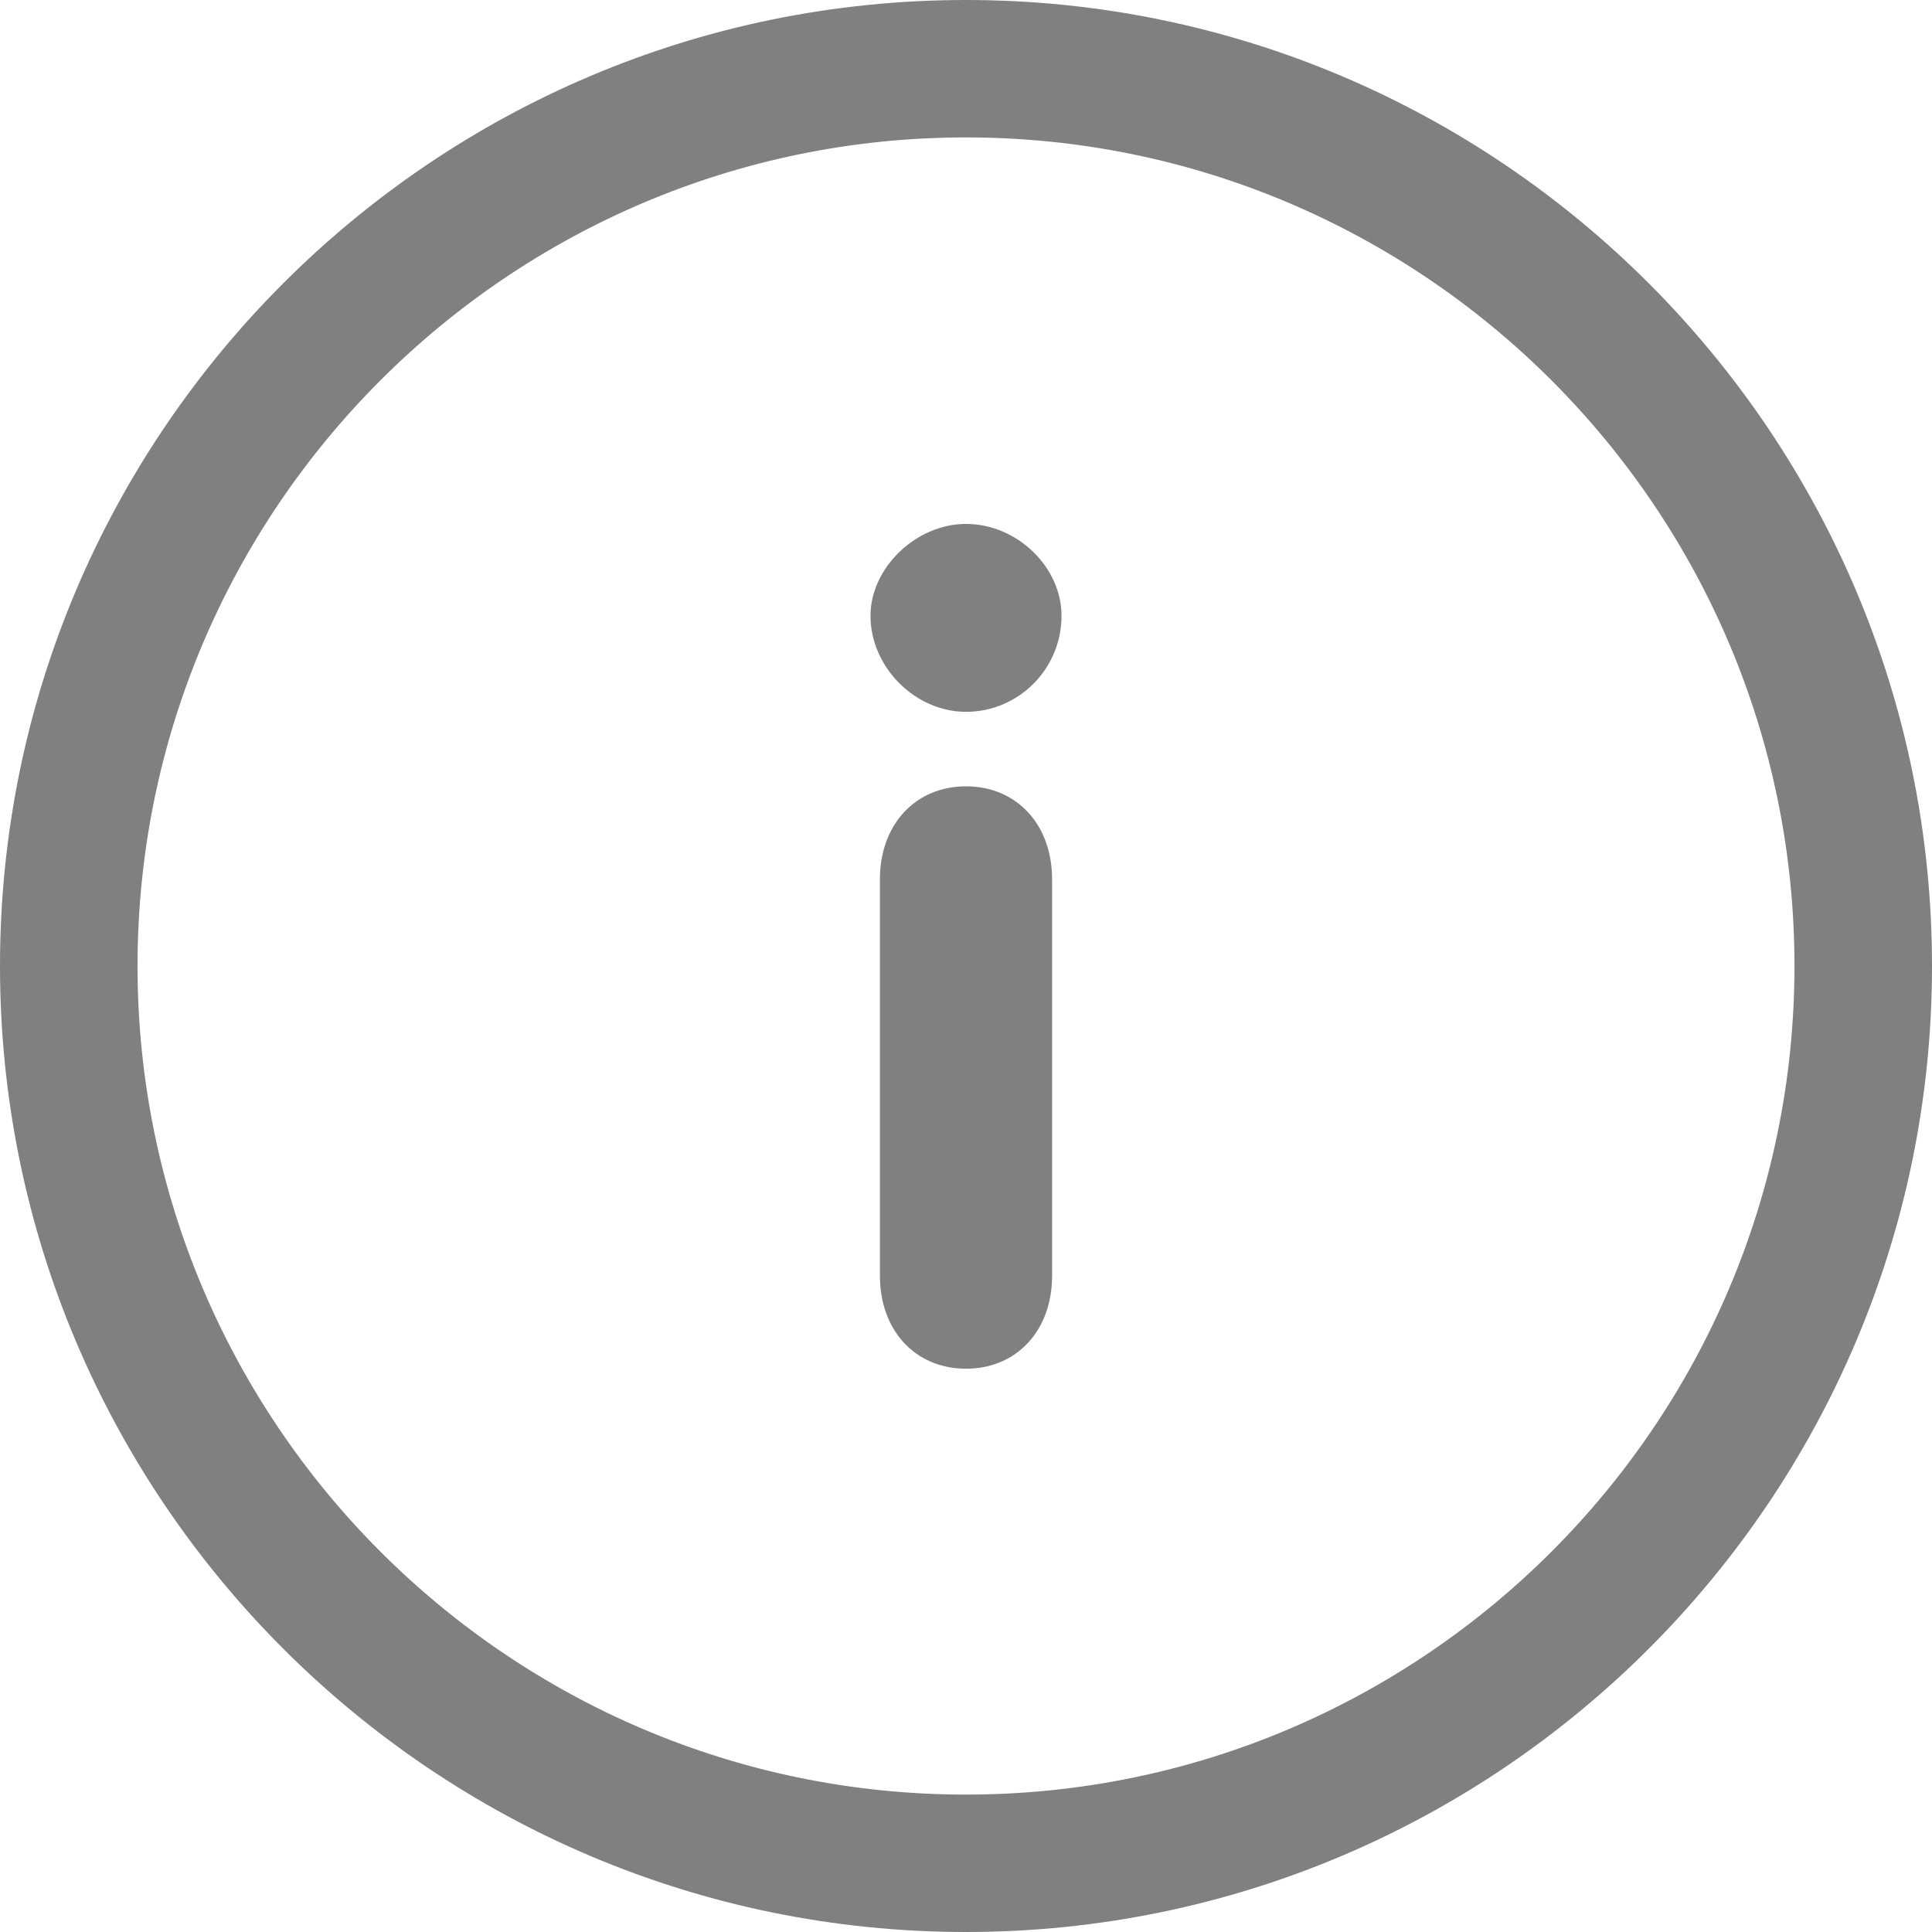 <?xml version="1.0" encoding="UTF-8"?>
<svg width="16px" height="16px" viewBox="0 0 16 16" version="1.1" xmlns="http://www.w3.org/2000/svg" xmlns:xlink="http://www.w3.org/1999/xlink">
    <!-- Generator: Sketch 49.1 (51147) - http://www.bohemiancoding.com/sketch -->
    <title>ico/ic_info</title>
    <desc>Created with Sketch.</desc>
    <defs></defs>
    <g id="ico/ic_info" stroke="none" stroke-width="1" fill="none" fill-rule="evenodd">
        <g>
            <rect id="Rectangle" fill="#FFFFFF" opacity="0" x="0" y="0" width="16" height="16"></rect>
            <path d="M8,6.773 C7.726,6.773 7.548,6.973 7.548,7.282 L7.548,10.565 C7.548,10.875 7.726,11.074 8,11.074 C8.274,11.074 8.452,10.875 8.452,10.565 L8.452,7.282 C8.452,6.973 8.274,6.773 8,6.773 M8,11.335 C7.58,11.335 7.287,11.019 7.287,10.565 L7.287,7.282 C7.287,6.829 7.58,6.512 8,6.512 C8.42,6.512 8.713,6.829 8.713,7.282 L8.713,10.565 C8.713,11.019 8.42,11.335 8,11.335" id="Fill-3" fill="#808080"></path>
            <g id="Group" stroke-width="1" transform="translate(7, 4)" fill="#808080">
                <path d="M1,2.643 C0.651,2.643 0.418,2.9 0.418,3.282 L0.418,6.566 C0.418,6.948 0.651,7.205 1,7.205 C1.349,7.205 1.582,6.948 1.582,6.566 L1.582,3.282 C1.582,2.9 1.349,2.643 1,2.643" id="Fill-1"></path>
                <path d="M1,1.765 C1.364,1.765 1.661,1.467 1.661,1.1 C1.661,0.765 1.352,0.47 1,0.47 C0.654,0.47 0.339,0.77 0.339,1.1 C0.339,1.454 0.648,1.765 1,1.765" id="Fill-5"></path>
            </g>
            <path d="M8,4.6 C7.728,4.6 7.47,4.843 7.47,5.1 C7.47,5.38 7.723,5.635 8,5.635 C8.292,5.635 8.53,5.395 8.53,5.1 C8.53,4.839 8.277,4.6 8,4.6 M8,5.895 C7.578,5.895 7.209,5.524 7.209,5.1 C7.209,4.702 7.586,4.339 8,4.339 C8.422,4.339 8.791,4.695 8.791,5.1 C8.791,5.538 8.437,5.895 8,5.895" id="Fill-7" fill="#808080"></path>
            <path d="M8,14.992 C4.145,14.992 1.008,11.855 1.008,8 C1.008,4.144 4.145,1.008 8,1.008 C11.854,1.008 14.991,4.144 14.991,8 C14.991,11.855 11.854,14.992 8,14.992 M15.87,8 C15.87,3.66 12.339,0.13 8,0.13 C3.66,0.13 0.13,3.66 0.13,8 C0.13,12.339 3.66,15.869 8,15.869 C12.339,15.869 15.87,12.339 15.87,8" id="Fill-9" fill="#808080"></path>
            <path d="M8,1.138 C4.216,1.138 1.139,4.216 1.139,8 C1.139,11.784 4.216,14.862 8,14.862 C11.783,14.862 14.861,11.784 14.861,8 C14.861,4.216 11.783,1.138 8,1.138 M8,15.122 C4.072,15.122 0.877,11.927 0.877,8 C0.877,4.073 4.072,0.877 8,0.877 C11.927,0.877 15.122,4.073 15.122,8 C15.122,11.927 11.927,15.122 8,15.122 M8,0.261 C3.732,0.261 0.261,3.732 0.261,8 C0.261,12.267 3.732,15.739 8,15.739 C12.268,15.739 15.739,12.267 15.739,8 C15.739,3.732 12.268,0.261 8,0.261 M8,16 C3.589,16 0,12.411 0,8 C0,3.589 3.589,0 8,0 C12.411,0 16,3.589 16,8 C16,12.411 12.411,16 8,16" id="Fill-11" fill="#808080"></path>
        </g>
    </g>
</svg>